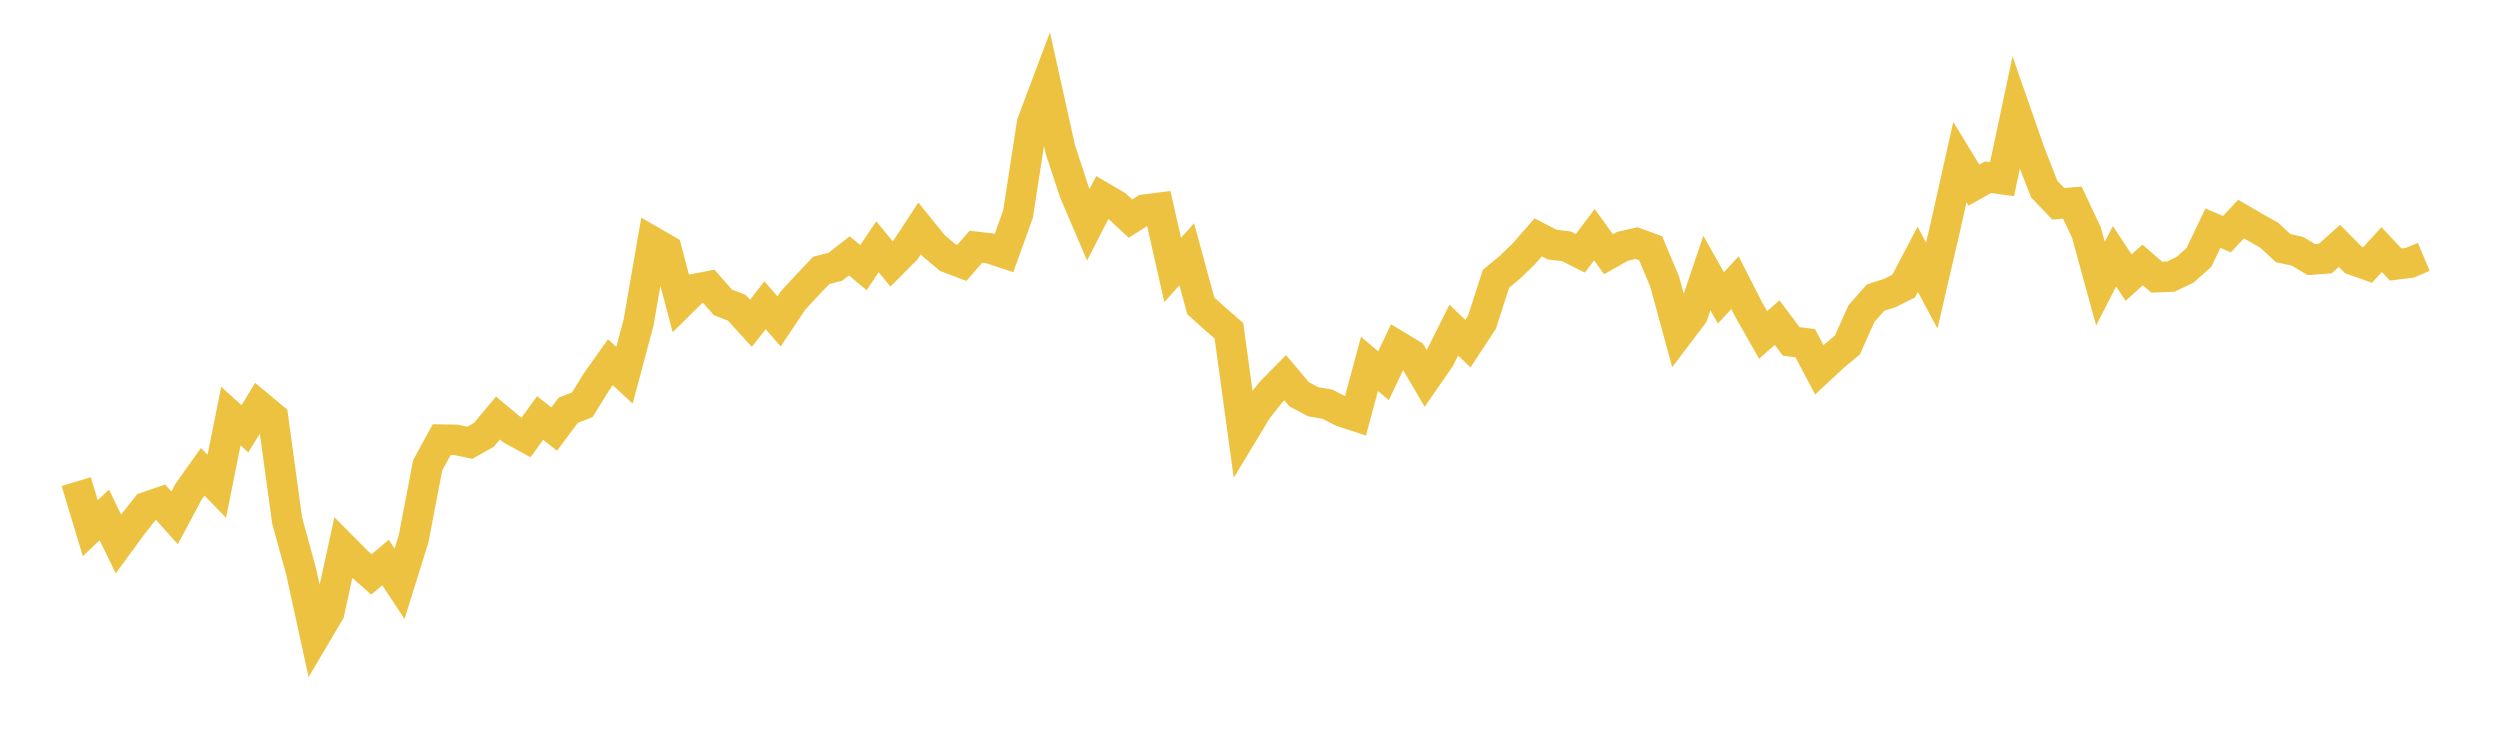<svg width="164" height="48" xmlns="http://www.w3.org/2000/svg" xmlns:xlink="http://www.w3.org/1999/xlink"><path fill="none" stroke="rgb(237,194,64)" stroke-width="2" d="M5,31.592L5.922,34.649L6.844,33.778L7.766,35.684L8.689,34.424L9.611,33.258L10.533,32.945L11.455,33.97L12.377,32.242L13.299,30.947L14.222,31.903L15.144,27.293L16.066,28.128L16.988,26.625L17.91,27.392L18.832,34.127L19.754,37.491L20.677,41.719L21.599,40.16L22.521,35.937L23.443,36.865L24.365,37.683L25.287,36.9L26.21,38.298L27.132,35.347L28.054,30.528L28.976,28.839L29.898,28.853L30.82,29.046L31.743,28.527L32.665,27.422L33.587,28.193L34.509,28.696L35.431,27.42L36.353,28.148L37.275,26.914L38.198,26.553L39.12,25.061L40.042,23.761L40.964,24.616L41.886,21.176L42.808,15.86L43.731,16.391L44.653,19.871L45.575,18.96L46.497,18.781L47.419,19.833L48.341,20.193L49.263,21.206L50.186,20.026L51.108,21.085L52.03,19.705L52.952,18.707L53.874,17.737L54.796,17.5L55.719,16.785L56.641,17.558L57.563,16.19L58.485,17.312L59.407,16.384L60.329,14.982L61.251,16.122L62.174,16.898L63.096,17.248L64.018,16.189L64.94,16.296L65.862,16.601L66.784,14.041L67.707,8.064L68.629,5.617L69.551,9.777L70.473,12.586L71.395,14.741L72.317,12.946L73.24,13.488L74.162,14.338L75.084,13.753L76.006,13.635L76.928,17.71L77.85,16.68L78.772,20.065L79.695,20.896L80.617,21.695L81.539,28.408L82.461,26.883L83.383,25.715L84.305,24.776L85.228,25.869L86.15,26.355L87.072,26.511L87.994,26.986L88.916,27.291L89.838,23.871L90.76,24.649L91.683,22.7L92.605,23.257L93.527,24.827L94.449,23.497L95.371,21.652L96.293,22.546L97.216,21.144L98.138,18.287L99.06,17.525L99.982,16.63L100.904,15.572L101.826,16.047L102.749,16.155L103.671,16.616L104.593,15.396L105.515,16.68L106.437,16.159L107.359,15.945L108.281,16.284L109.204,18.482L110.126,21.863L111.048,20.645L111.97,17.908L112.892,19.539L113.814,18.545L114.737,20.352L115.659,21.972L116.581,21.164L117.503,22.396L118.425,22.517L119.347,24.258L120.269,23.399L121.192,22.627L122.114,20.566L123.036,19.525L123.958,19.228L124.88,18.767L125.802,17.007L126.725,18.734L127.647,14.754L128.569,10.631L129.491,12.144L130.413,11.625L131.335,11.752L132.257,7.408L133.18,10.053L134.102,12.404L135.024,13.369L135.946,13.293L136.868,15.251L137.79,18.609L138.713,16.81L139.635,18.212L140.557,17.381L141.479,18.181L142.401,18.146L143.323,17.709L144.246,16.894L145.168,14.971L146.09,15.362L147.012,14.371L147.934,14.909L148.856,15.426L149.778,16.28L150.701,16.478L151.623,17.027L152.545,16.959L153.467,16.129L154.389,17.059L155.311,17.386L156.234,16.373L157.156,17.35L158.078,17.239L159,16.85"></path></svg>